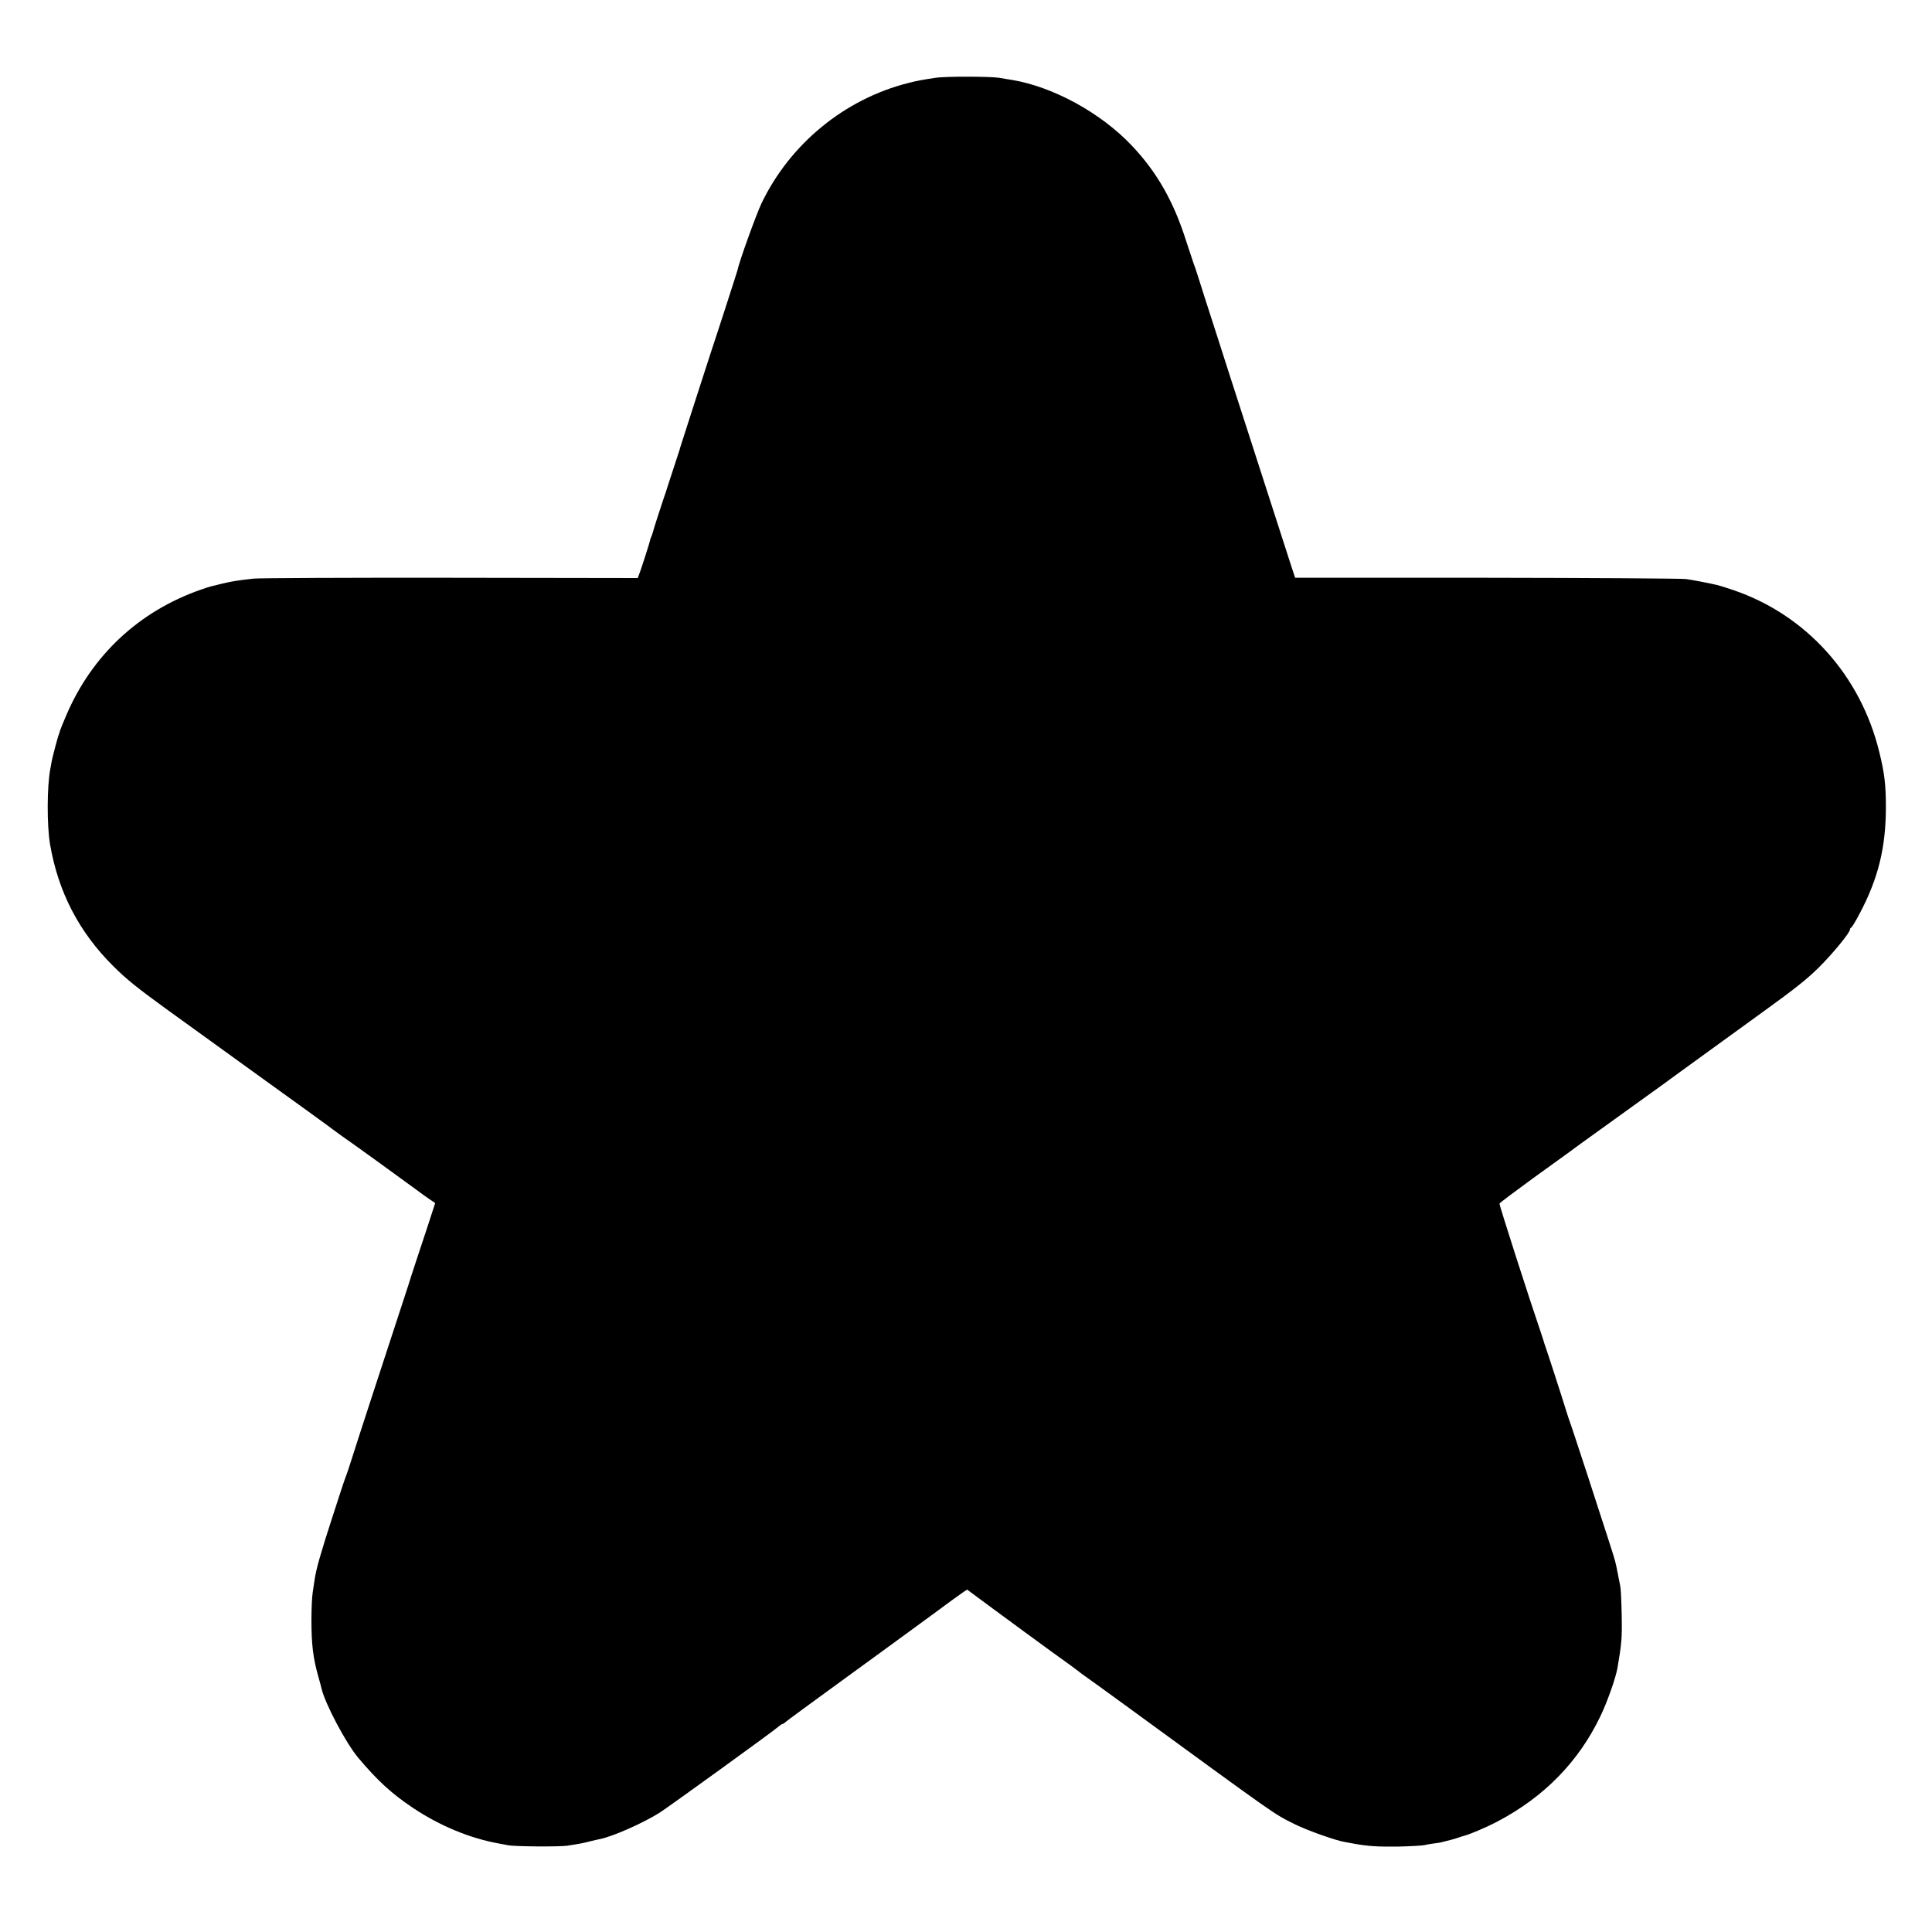 <?xml version="1.0" standalone="no"?>
<!DOCTYPE svg PUBLIC "-//W3C//DTD SVG 20010904//EN"
 "http://www.w3.org/TR/2001/REC-SVG-20010904/DTD/svg10.dtd">
<svg version="1.0" xmlns="http://www.w3.org/2000/svg"
 width="1366pt" height="1366pt" viewBox="0 0 1366 1366"
 preserveAspectRatio="xMidYMid meet">
<g transform="translate(0,1366) scale(0.1,-0.1)"
fill="#000000" stroke="none">
<path d="M6615 13110 c-105 -16 -131 -21 -190 -36 -452 -113 -840 -431 -1042
-854 -35 -74 -158 -413 -167 -465 -2 -10 -147 -459 -191 -590 -12 -38 -62
-191 -110 -340 -47 -148 -92 -286 -98 -305 -6 -19 -12 -37 -12 -40 -1 -3 -23
-70 -49 -150 -26 -80 -49 -149 -50 -155 -2 -5 -6 -17 -9 -25 -9 -25 -79 -240
-81 -253 -2 -7 -6 -20 -10 -29 -4 -9 -9 -22 -10 -30 -3 -16 -63 -203 -77 -239
l-10 -26 -1324 2 c-729 1 -1355 -2 -1392 -6 -111 -12 -158 -20 -220 -35 -32
-8 -67 -16 -78 -19 -12 -3 -45 -13 -75 -24 -437 -153 -770 -463 -952 -890 -22
-51 -41 -98 -43 -105 -1 -6 -5 -18 -8 -26 -9 -21 -45 -159 -52 -195 -2 -16 -7
-39 -9 -50 -24 -125 -25 -398 -2 -535 58 -337 204 -619 446 -860 91 -91 170
-155 380 -307 146 -105 459 -331 695 -502 237 -170 435 -314 440 -318 14 -12
185 -135 215 -155 23 -16 268 -193 414 -300 32 -24 75 -55 96 -69 l37 -25 -52
-160 c-29 -87 -67 -202 -84 -254 -17 -52 -33 -102 -36 -110 -2 -8 -22 -71 -45
-140 -148 -452 -335 -1023 -365 -1120 -20 -63 -42 -131 -50 -150 -8 -19 -50
-147 -94 -284 -81 -249 -115 -367 -126 -441 -3 -22 -9 -64 -14 -94 -5 -30 -9
-117 -9 -195 0 -170 11 -267 49 -401 11 -38 21 -77 23 -86 27 -110 171 -381
257 -485 138 -164 236 -254 388 -356 192 -128 404 -216 612 -253 19 -4 48 -9
64 -12 50 -9 357 -11 415 -3 78 12 119 19 165 32 22 5 50 12 62 14 89 16 313
115 429 189 65 42 808 579 838 607 11 10 23 18 27 18 4 0 14 6 21 13 7 7 195
145 418 307 223 162 497 362 610 445 113 84 217 159 232 169 l26 17 200 -148
c110 -81 287 -211 393 -288 107 -76 196 -142 199 -145 3 -3 21 -17 40 -30 19
-13 141 -101 270 -195 1125 -821 1059 -775 1219 -855 85 -42 287 -114 351
-124 19 -3 47 -8 61 -11 95 -18 173 -23 314 -21 88 2 171 7 185 10 14 4 41 8
60 11 19 2 44 6 55 8 43 10 111 28 125 34 8 3 21 7 27 9 40 8 171 63 250 105
330 173 575 424 728 744 49 101 108 269 121 341 30 177 33 210 30 374 -2 96
-6 189 -10 205 -3 17 -9 46 -13 65 -3 19 -7 37 -8 40 0 3 -4 23 -9 45 -4 22
-25 92 -46 155 -20 63 -90 277 -154 475 -65 198 -121 369 -126 380 -4 11 -17
49 -28 85 -25 83 -141 440 -149 460 -3 8 -7 20 -8 26 -2 7 -12 38 -23 70 -73
212 -293 896 -290 904 2 6 109 86 238 180 129 93 246 177 259 187 13 10 92 68
176 128 467 336 585 421 630 455 64 47 198 144 560 406 223 161 314 233 395
314 99 98 220 246 220 268 0 6 4 12 9 14 5 2 32 46 59 98 132 248 186 469 186
755 0 156 -10 238 -46 385 -132 545 -518 973 -1033 1148 -49 17 -101 33 -115
36 -74 17 -171 35 -220 42 -30 4 -664 8 -1409 9 l-1354 0 -28 85 c-33 102
-189 585 -329 1020 -56 173 -149 461 -206 640 -58 179 -114 354 -125 390 -11
36 -24 74 -29 85 -4 11 -28 83 -53 160 -89 281 -207 488 -384 675 -218 231
-557 417 -848 465 -22 3 -62 10 -90 15 -63 10 -383 11 -450 0z"/>
</g>
</svg>
